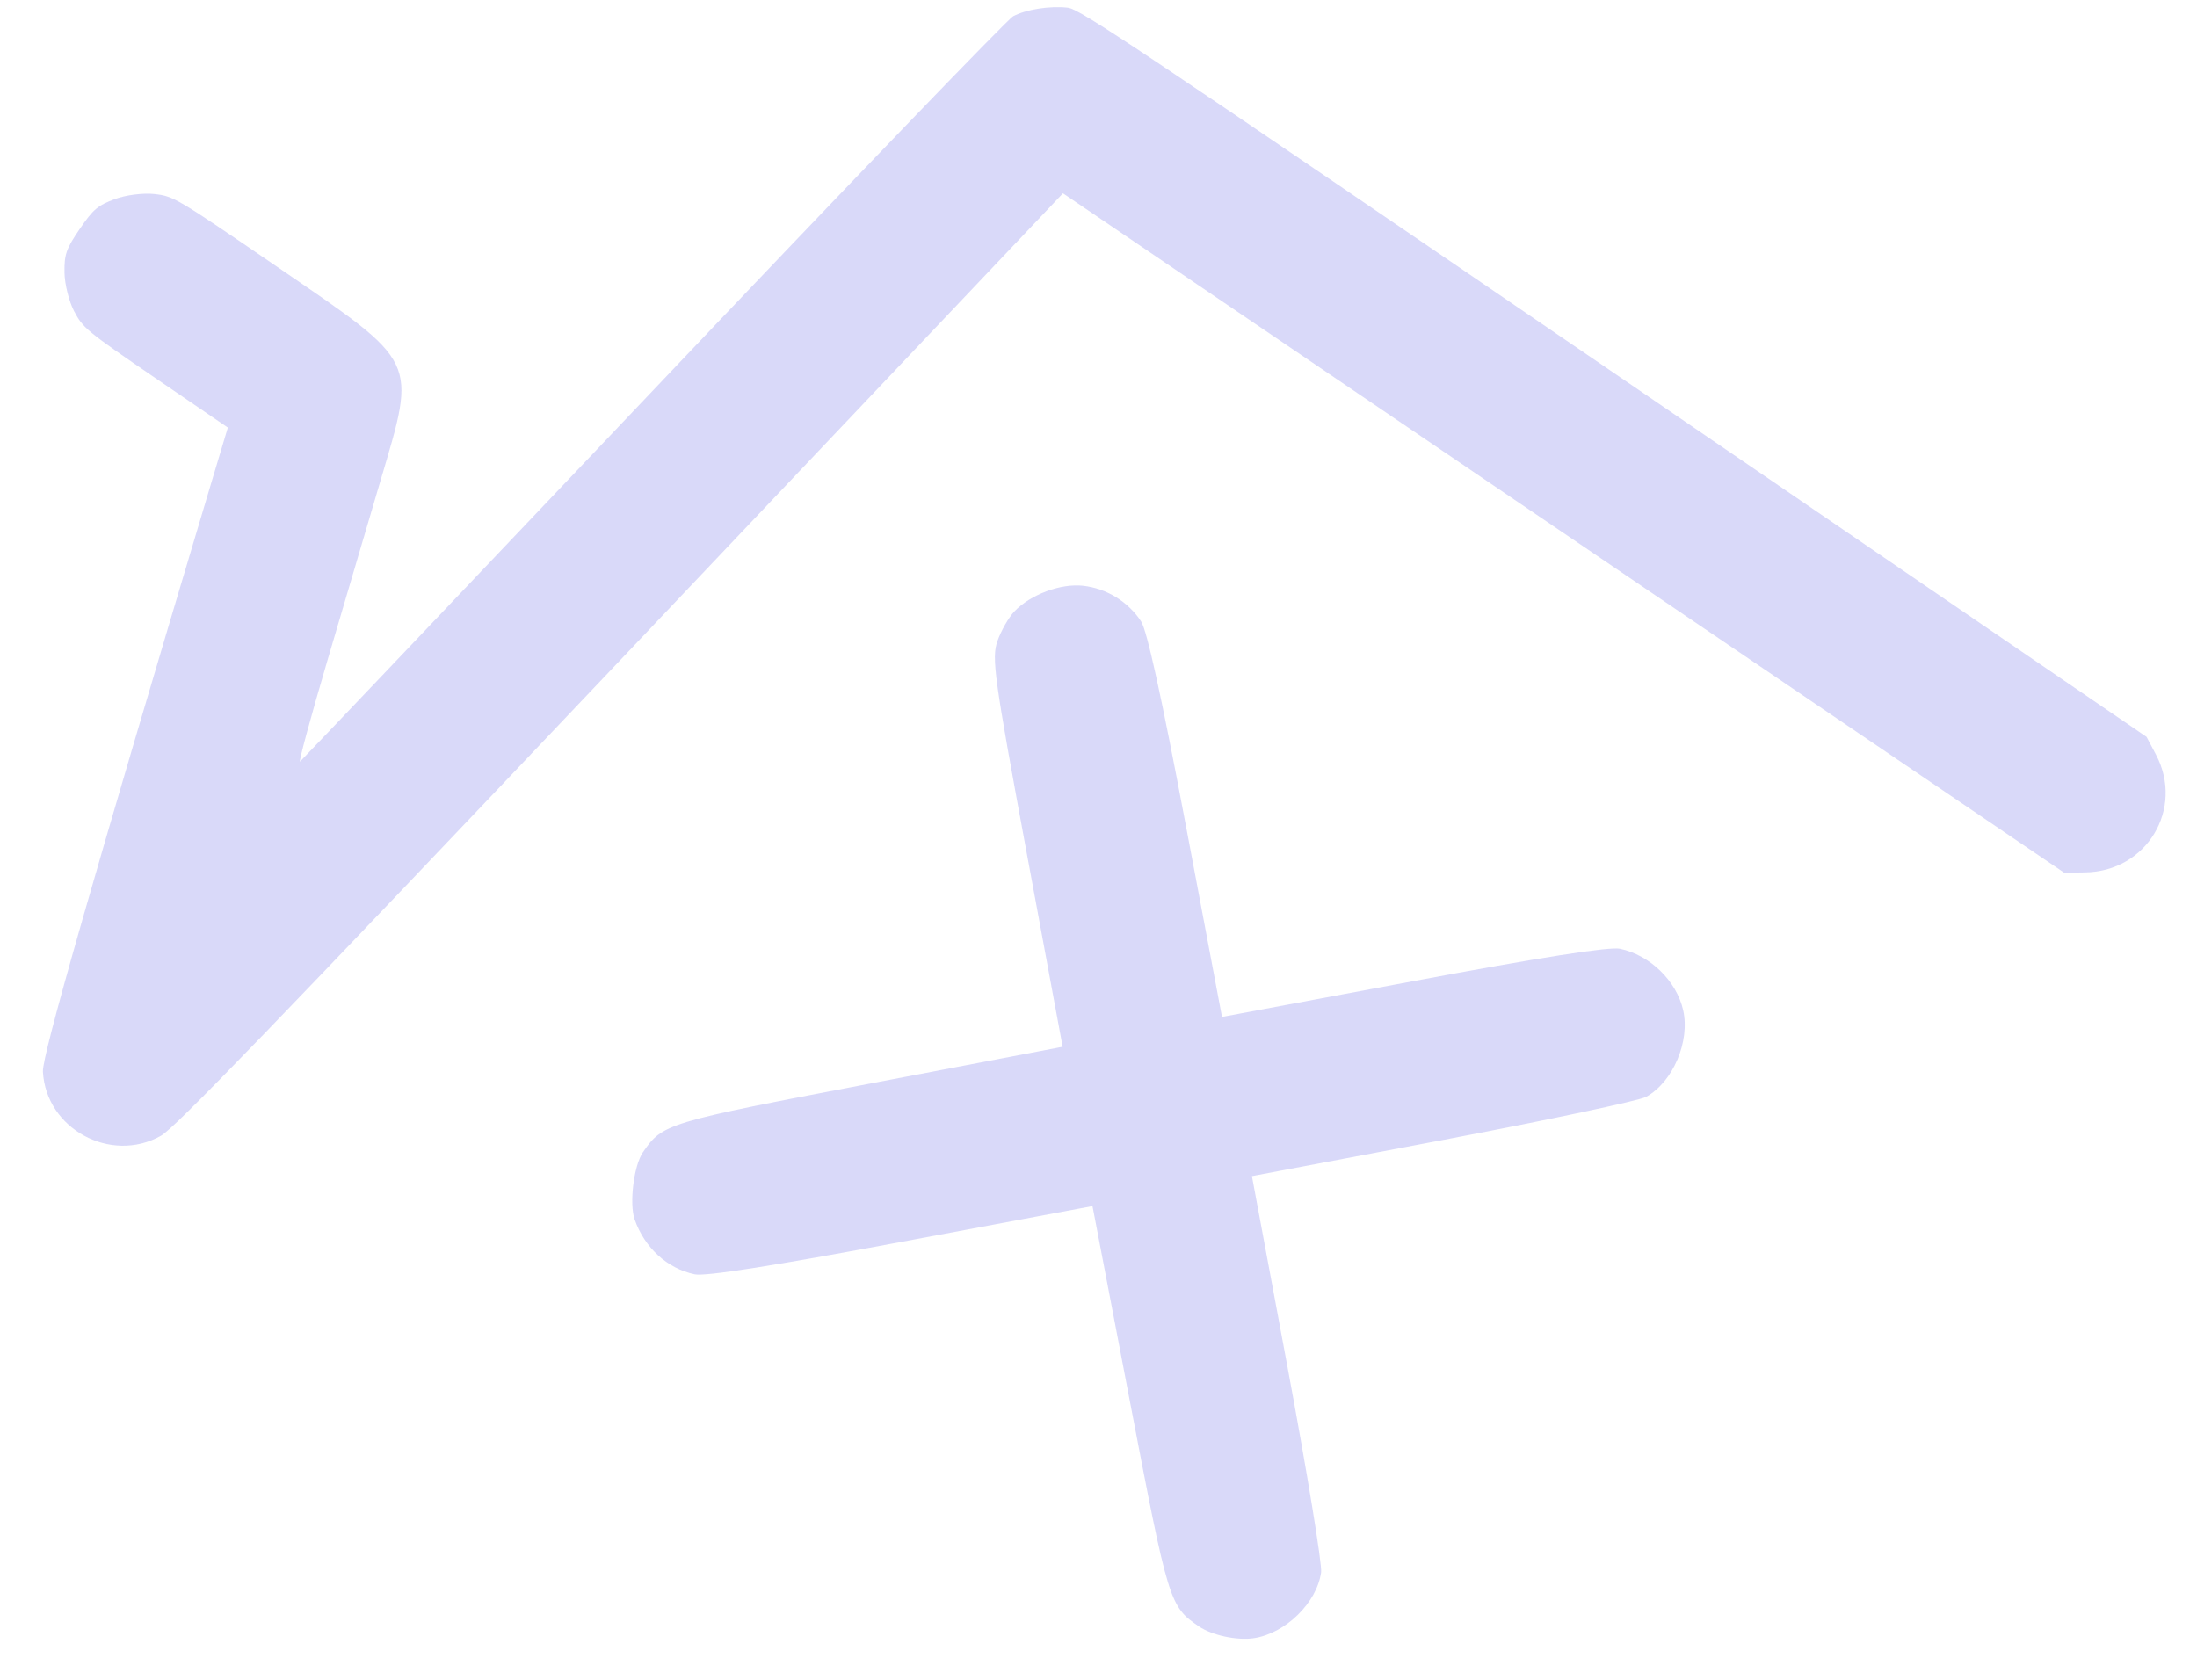 <?xml version="1.0" encoding="UTF-8"?> <svg xmlns="http://www.w3.org/2000/svg" width="34" height="26" viewBox="0 0 34 26" fill="none"><path opacity="0.2" fill-rule="evenodd" clip-rule="evenodd" d="M16.526 0.119C16.25 0.087 15.88 0.145 15.68 0.251C15.591 0.299 13.083 2.904 10.107 6.042C7.13 9.179 4.671 11.765 4.644 11.787C4.616 11.81 4.806 11.109 5.065 10.23C5.325 9.352 5.695 8.099 5.887 7.445C6.448 5.543 6.495 5.64 4.29 4.13C2.718 3.055 2.691 3.038 2.387 3.003C2.218 2.984 1.943 3.019 1.776 3.082C1.511 3.181 1.443 3.239 1.233 3.545C1.024 3.852 0.994 3.936 0.998 4.22C1.001 4.398 1.068 4.667 1.147 4.817C1.286 5.08 1.339 5.123 2.409 5.855L3.526 6.618L3.259 7.509C1.407 13.702 0.651 16.346 0.664 16.586C0.71 17.471 1.713 18.017 2.49 17.58C2.706 17.459 4.151 15.962 9.606 10.21L16.45 2.992L24.197 8.25L31.945 13.508L32.268 13.503C33.222 13.49 33.807 12.518 33.365 11.68L33.22 11.406L24.978 5.774C17.57 0.714 16.714 0.141 16.526 0.119ZM16.765 9.067C16.416 9.027 15.947 9.202 15.697 9.465C15.609 9.558 15.492 9.763 15.436 9.922C15.344 10.186 15.383 10.469 15.89 13.207L16.445 16.202L13.453 16.774C10.31 17.374 10.254 17.391 9.949 17.836C9.808 18.043 9.736 18.632 9.822 18.876C9.977 19.315 10.326 19.634 10.751 19.724C10.916 19.759 11.958 19.595 13.951 19.222L16.907 18.668L17.48 21.66C18.083 24.815 18.098 24.861 18.554 25.174C18.758 25.312 19.144 25.395 19.404 25.356C19.896 25.281 20.381 24.806 20.445 24.335C20.462 24.214 20.228 22.785 19.925 21.16L19.374 18.204L22.328 17.645C23.952 17.337 25.369 17.036 25.476 16.977C25.89 16.746 26.157 16.121 26.048 15.636C25.946 15.183 25.534 14.782 25.07 14.685C24.906 14.651 23.851 14.816 21.868 15.187L18.911 15.74L18.353 12.784C17.977 10.79 17.751 9.759 17.659 9.618C17.46 9.314 17.126 9.108 16.765 9.067Z" fill="#4545E5"></path></svg> 